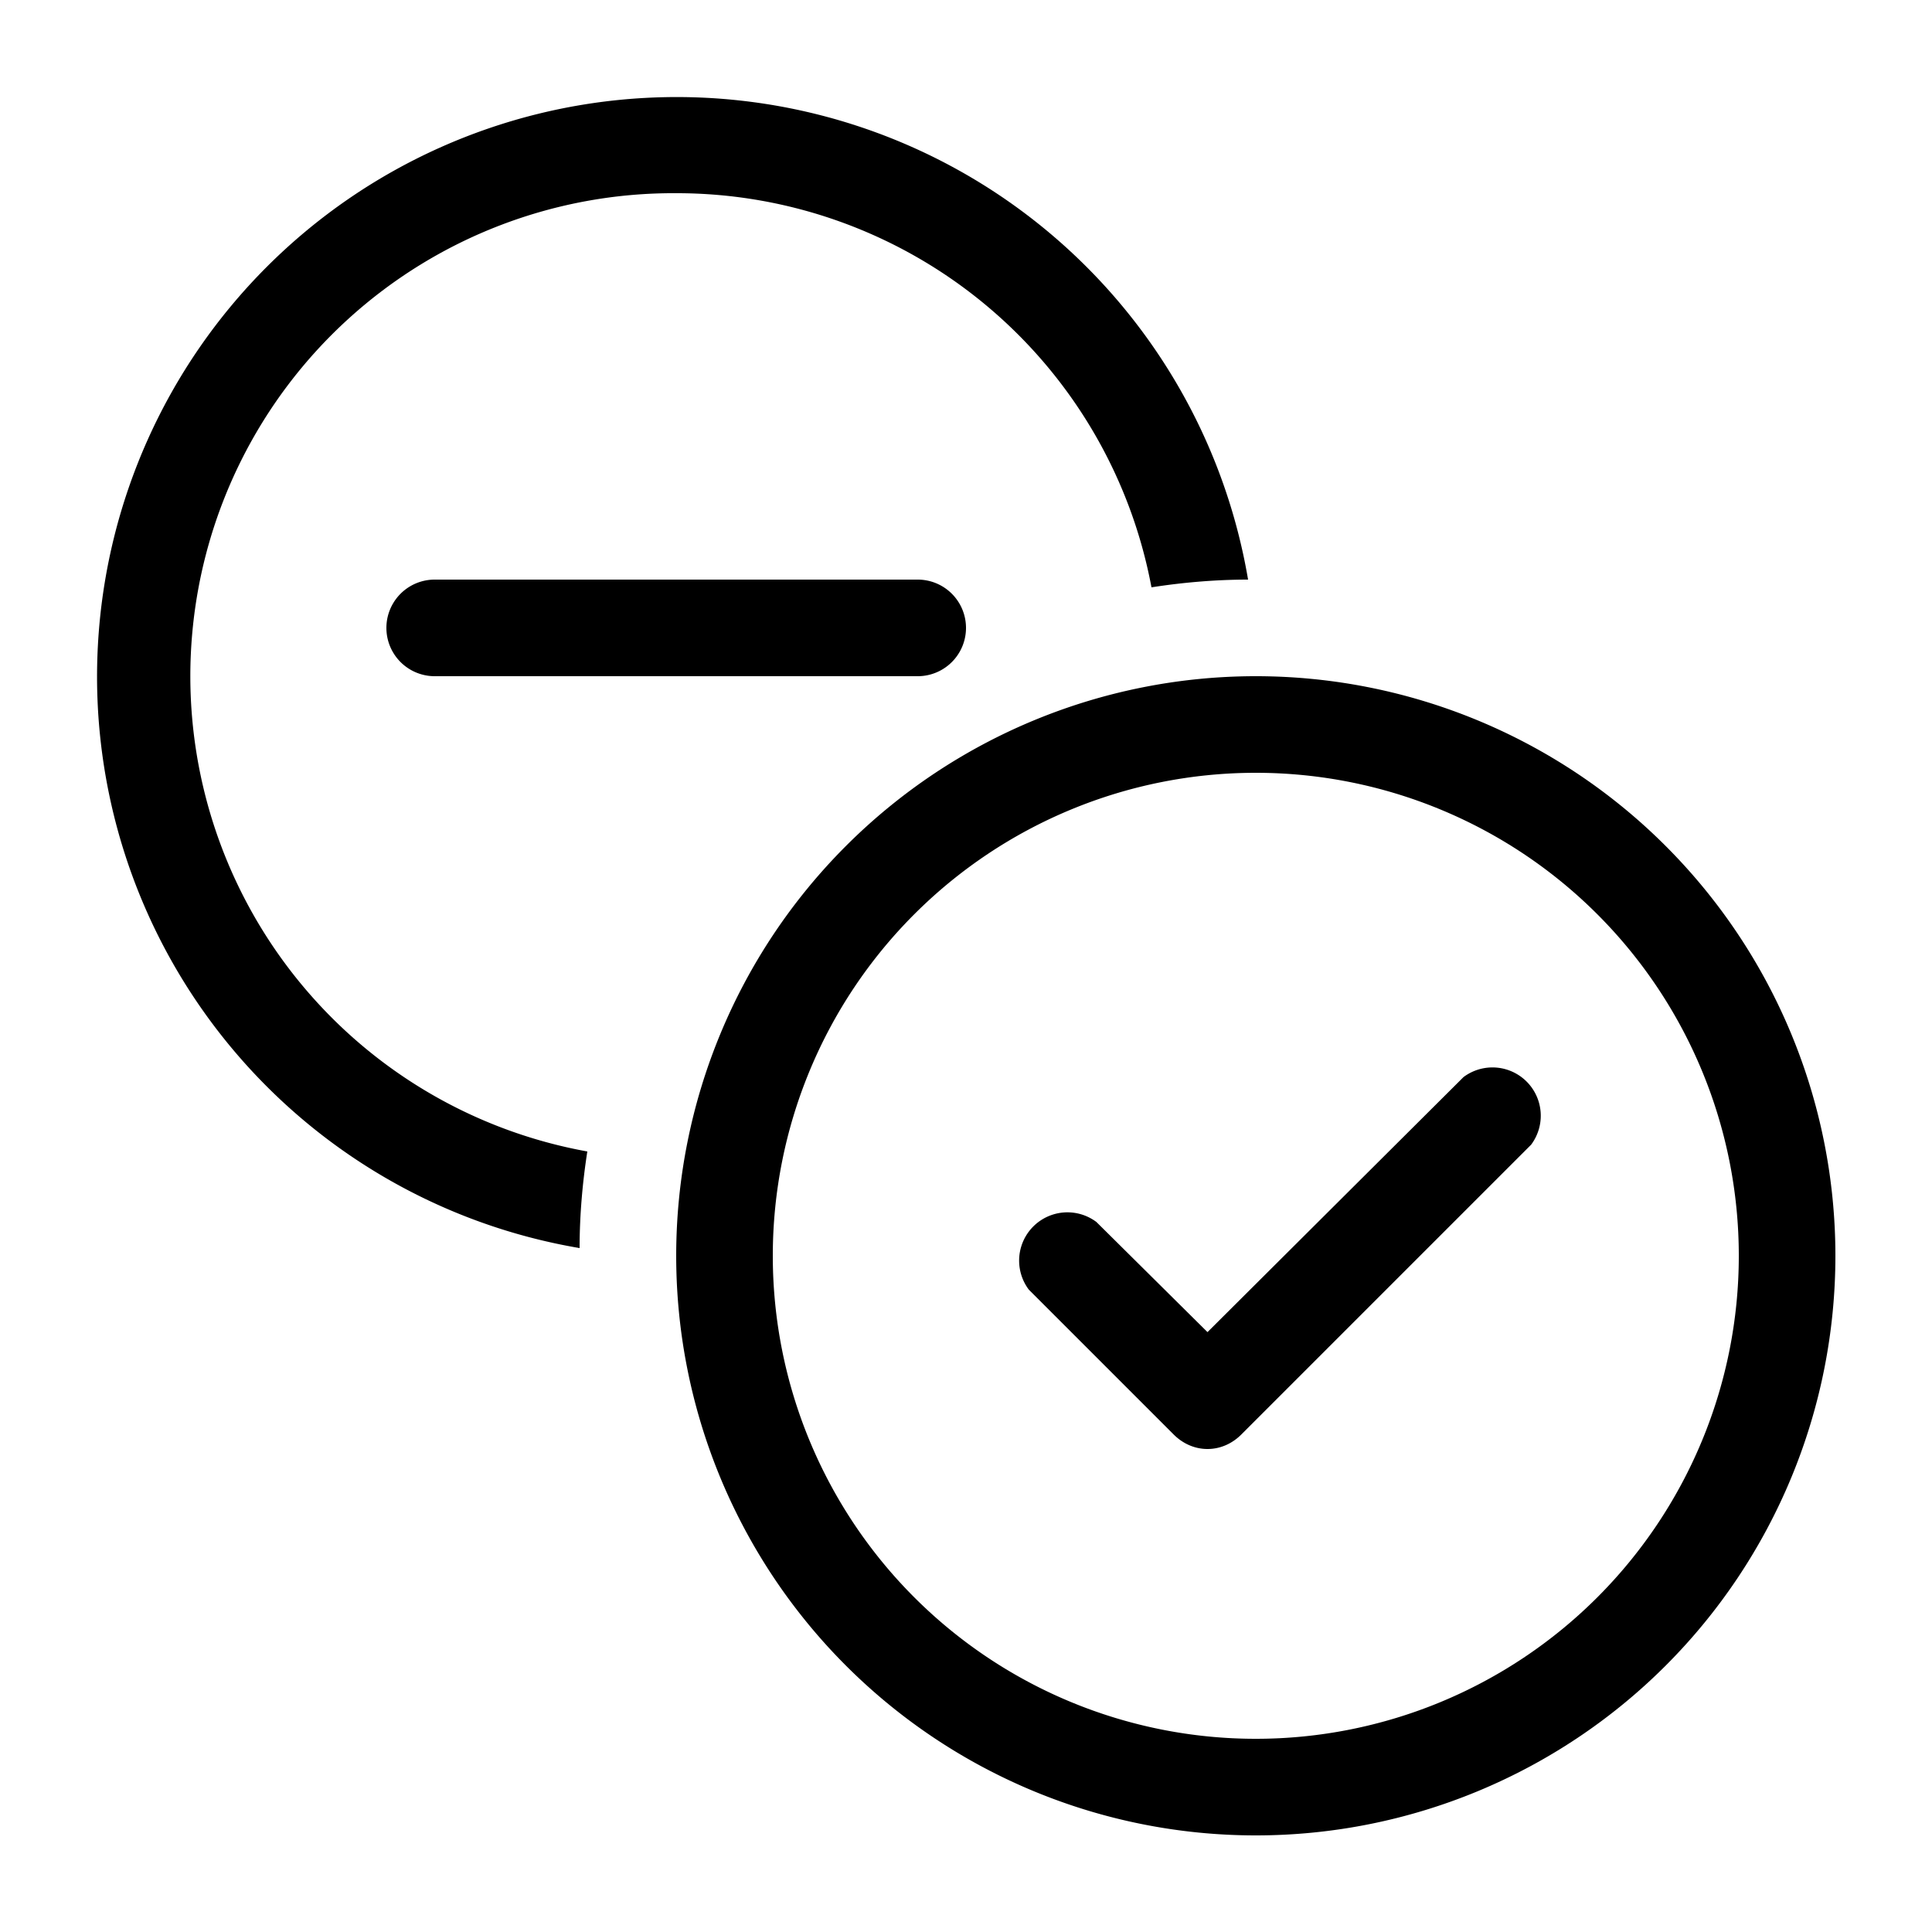 <svg width="20" height="20" viewBox="0 0 20 20" xmlns="http://www.w3.org/2000/svg"><path d="M7 2a5 5 0 0 1 4.92 4.08c.32-.05.66-.08 1-.08A6 6 0 1 0 6 12.92c0-.34.03-.68.08-1A5 5 0 0 1 7 2ZM4.5 6a.5.5 0 0 0 0 1h5a.5.5 0 0 0 0-1h-5Zm11.35 5.85a.5.5 0 0 0-.7-.7l-2.65 2.64-1.15-1.14a.5.5 0 0 0-.7.7l1.5 1.5c.2.2.5.2.7 0l3-3ZM13 19a6 6 0 1 0 0-12 6 6 0 0 0 0 12Zm0-1a5 5 0 1 1 0-10 5 5 0 0 1 0 10Z"/></svg>